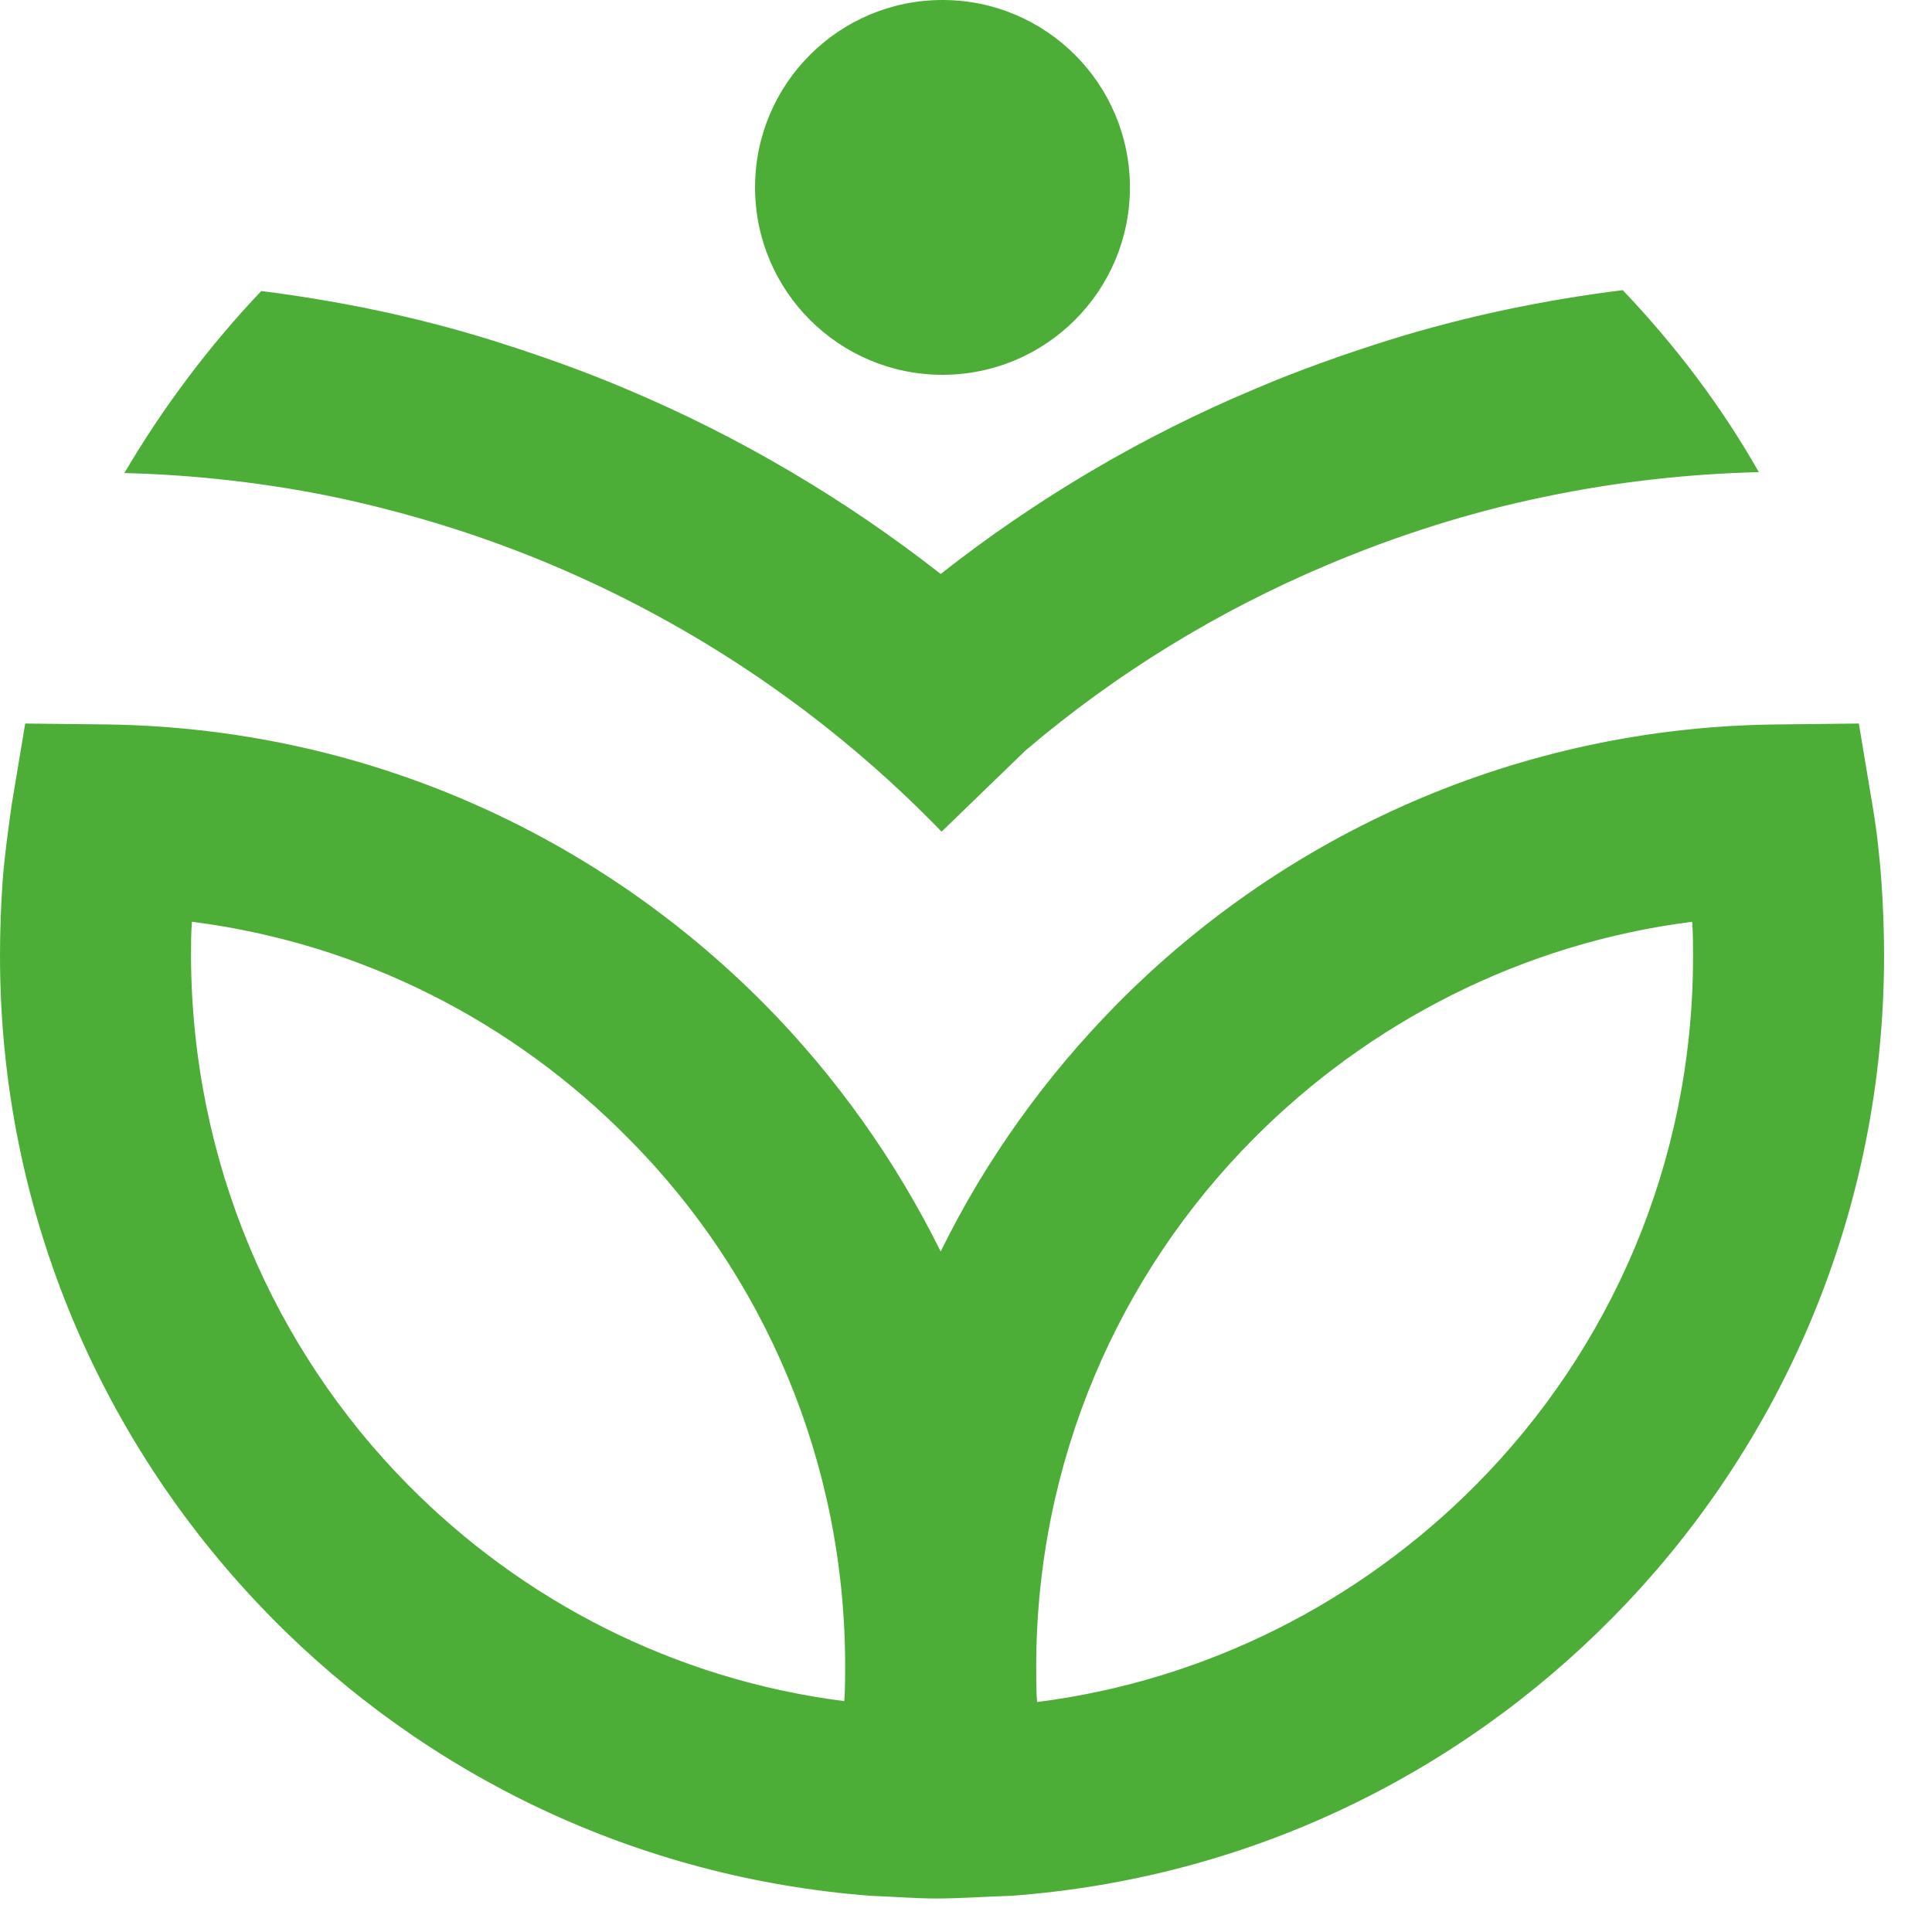 <svg width="38" height="38" viewBox="0 0 38 38" fill="none" xmlns="http://www.w3.org/2000/svg">
<g clip-path="url(#clip0_52332_1433)">
<path d="M18.537 7.372C20.573 7.372 22.224 5.722 22.224 3.686C22.224 1.65 20.573 0 18.537 0C16.502 0 14.851 1.65 14.851 3.686C14.851 5.722 16.502 7.372 18.537 7.372Z" fill="#4DAE37"/>
<path fill-rule="evenodd" clip-rule="evenodd" d="M5.139 5.724C6.681 5.919 8.223 6.238 9.694 6.699C10.598 6.983 11.502 7.302 12.37 7.674C14.55 8.595 16.623 9.818 18.502 11.289C20.398 9.8 22.472 8.578 24.669 7.656C25.538 7.284 26.442 6.965 27.345 6.681C28.834 6.22 30.358 5.901 31.918 5.707C32.946 6.788 33.849 7.975 34.594 9.286C33.176 9.322 31.776 9.481 30.411 9.765C28.94 10.066 27.487 10.527 26.105 11.112C23.96 12.016 21.958 13.239 20.168 14.763L18.52 16.358C16.322 14.089 13.735 12.335 10.899 11.13C9.517 10.545 8.099 10.102 6.61 9.783C5.246 9.499 3.846 9.34 2.446 9.304C3.208 8.01 4.112 6.805 5.139 5.724Z" fill="#4DAE37"/>
<path fill-rule="evenodd" clip-rule="evenodd" d="M17.12 37.288C12.512 36.933 8.383 34.913 5.334 31.811C2.038 28.462 0 23.872 0 18.803C0 18.307 0.018 17.811 0.053 17.315C0.089 16.836 0.159 16.34 0.23 15.826L0.496 14.231L2.109 14.249C7.177 14.32 11.732 16.411 15.046 19.76C16.446 21.178 17.616 22.826 18.502 24.616C19.388 22.808 20.576 21.16 21.976 19.743C25.29 16.393 29.88 14.302 34.948 14.249L36.561 14.231L36.827 15.826C36.915 16.34 36.968 16.836 37.004 17.315C37.039 17.811 37.057 18.325 37.057 18.803C37.057 23.872 35.019 28.48 31.705 31.829C28.639 34.931 24.51 36.951 19.884 37.288C19.353 37.305 18.892 37.341 18.413 37.341C18.006 37.341 17.58 37.305 17.12 37.288ZM33.3 18.821C33.3 18.591 33.3 18.343 33.282 18.13C29.933 18.555 26.92 20.115 24.652 22.401C22.011 25.059 20.381 28.728 20.381 32.786C20.381 33.017 20.381 33.265 20.398 33.477C23.748 33.052 26.761 31.492 29.029 29.206C31.67 26.548 33.3 22.879 33.3 18.821ZM8.01 29.189C10.261 31.475 13.256 33.034 16.606 33.459C16.623 33.229 16.623 32.999 16.623 32.768C16.623 28.728 15.011 25.059 12.37 22.401C10.119 20.115 7.124 18.555 3.775 18.13C3.757 18.36 3.757 18.591 3.757 18.821C3.775 22.862 5.388 26.53 8.01 29.189Z" fill="#4DAE37"/>
</g>
<defs>
<clipPath id="clip0_52332_1433">
<rect width="37.057" height="37.341" fill="white"/>
</clipPath>
</defs>
</svg>
